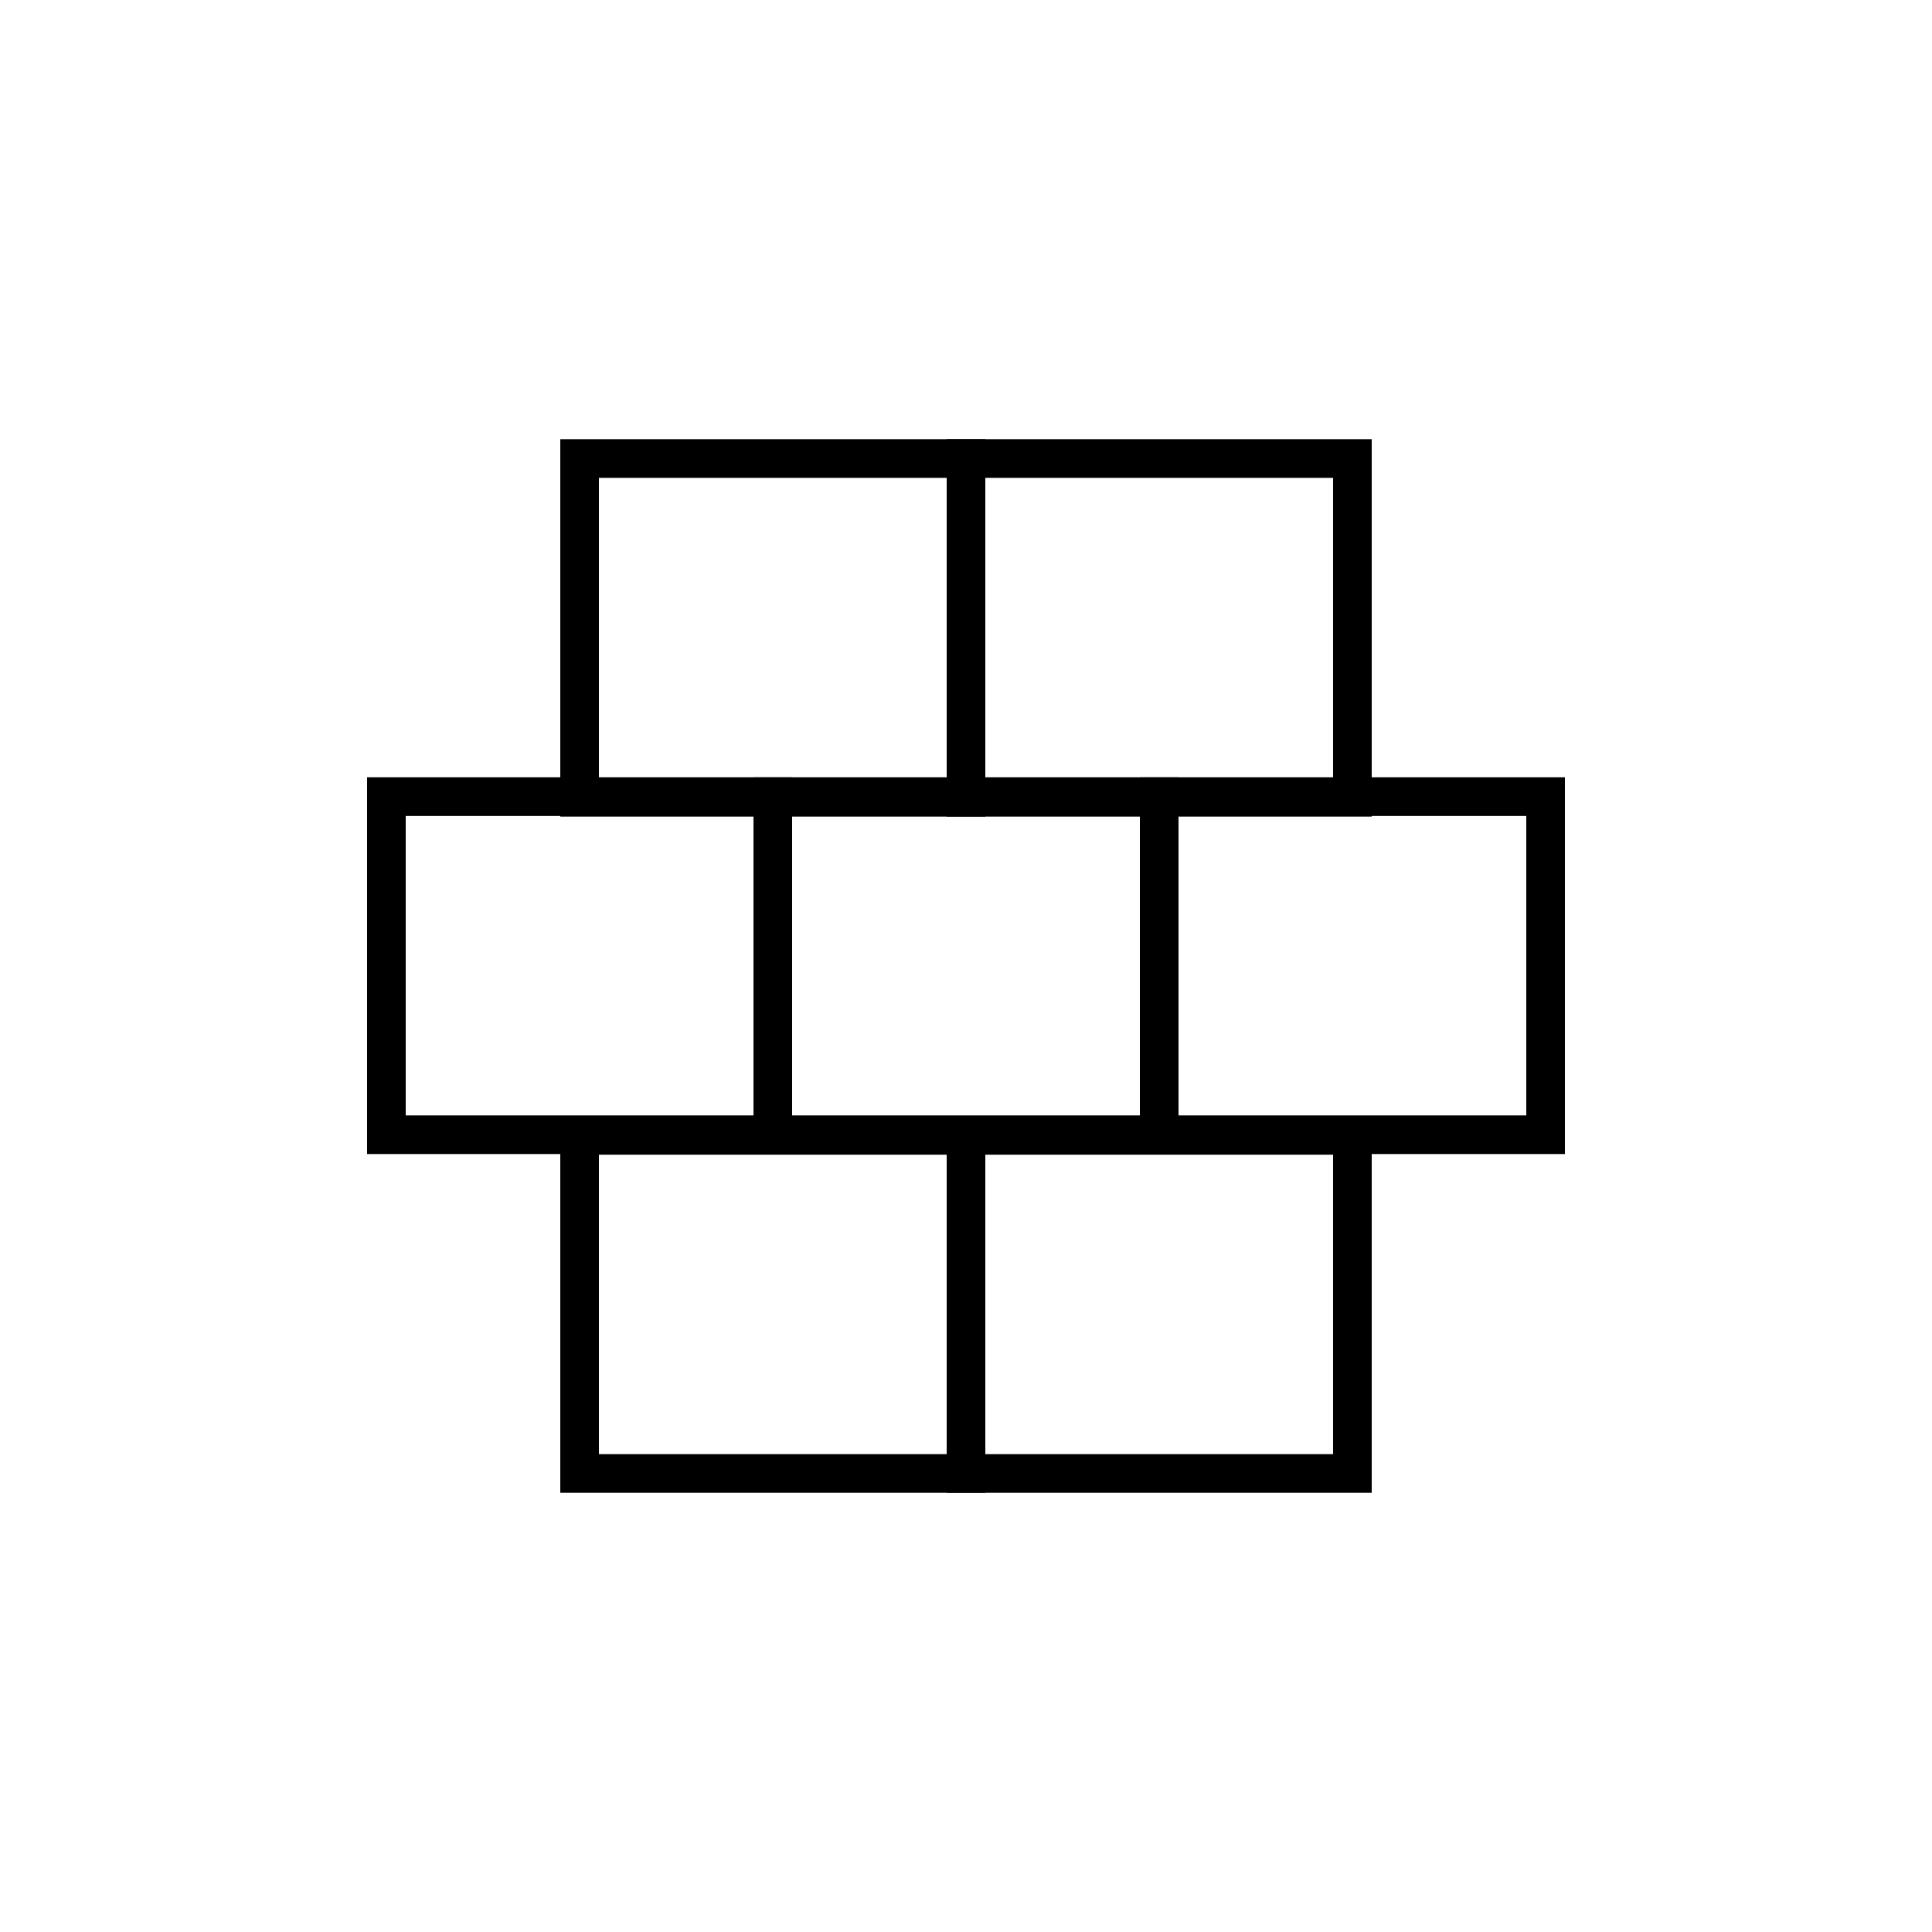 <svg xmlns="http://www.w3.org/2000/svg" xmlns:xlink="http://www.w3.org/1999/xlink" id="Layer_1" x="0px" y="0px" viewBox="0 0 300 300" style="enable-background:new 0 0 300 300;" xml:space="preserve"><g>	<g>		<g>			<path d="M153,126.8H87V68.2h66V126.8z M93,120.8h54V74.2H93V120.8z"></path>		</g>		<g>			<path d="M213,126.8h-66V68.2h66V126.8z M153,120.8h54V74.2h-54V120.8z"></path>		</g>	</g>	<g>		<g>			<path d="M153,231.8H87v-58.5h66V231.8z M93,225.8h54v-46.5H93V225.8z"></path>		</g>		<g>			<path d="M213,231.8h-66v-58.5h66V231.8z M153,225.8h54v-46.5h-54V225.8z"></path>		</g>	</g>	<g>		<g>			<path d="M123,179.2H57v-58.5h66V179.2z M63,173.2h54v-46.5H63V173.2z"></path>		</g>		<g>			<path d="M183,179.2h-66v-58.5h66V179.2z M123,173.2h54v-46.5h-54V173.2z"></path>		</g>		<g>			<path d="M243,179.2h-66v-58.5h66V179.2z M183,173.2h54v-46.5h-54V173.2z"></path>		</g>	</g></g></svg>